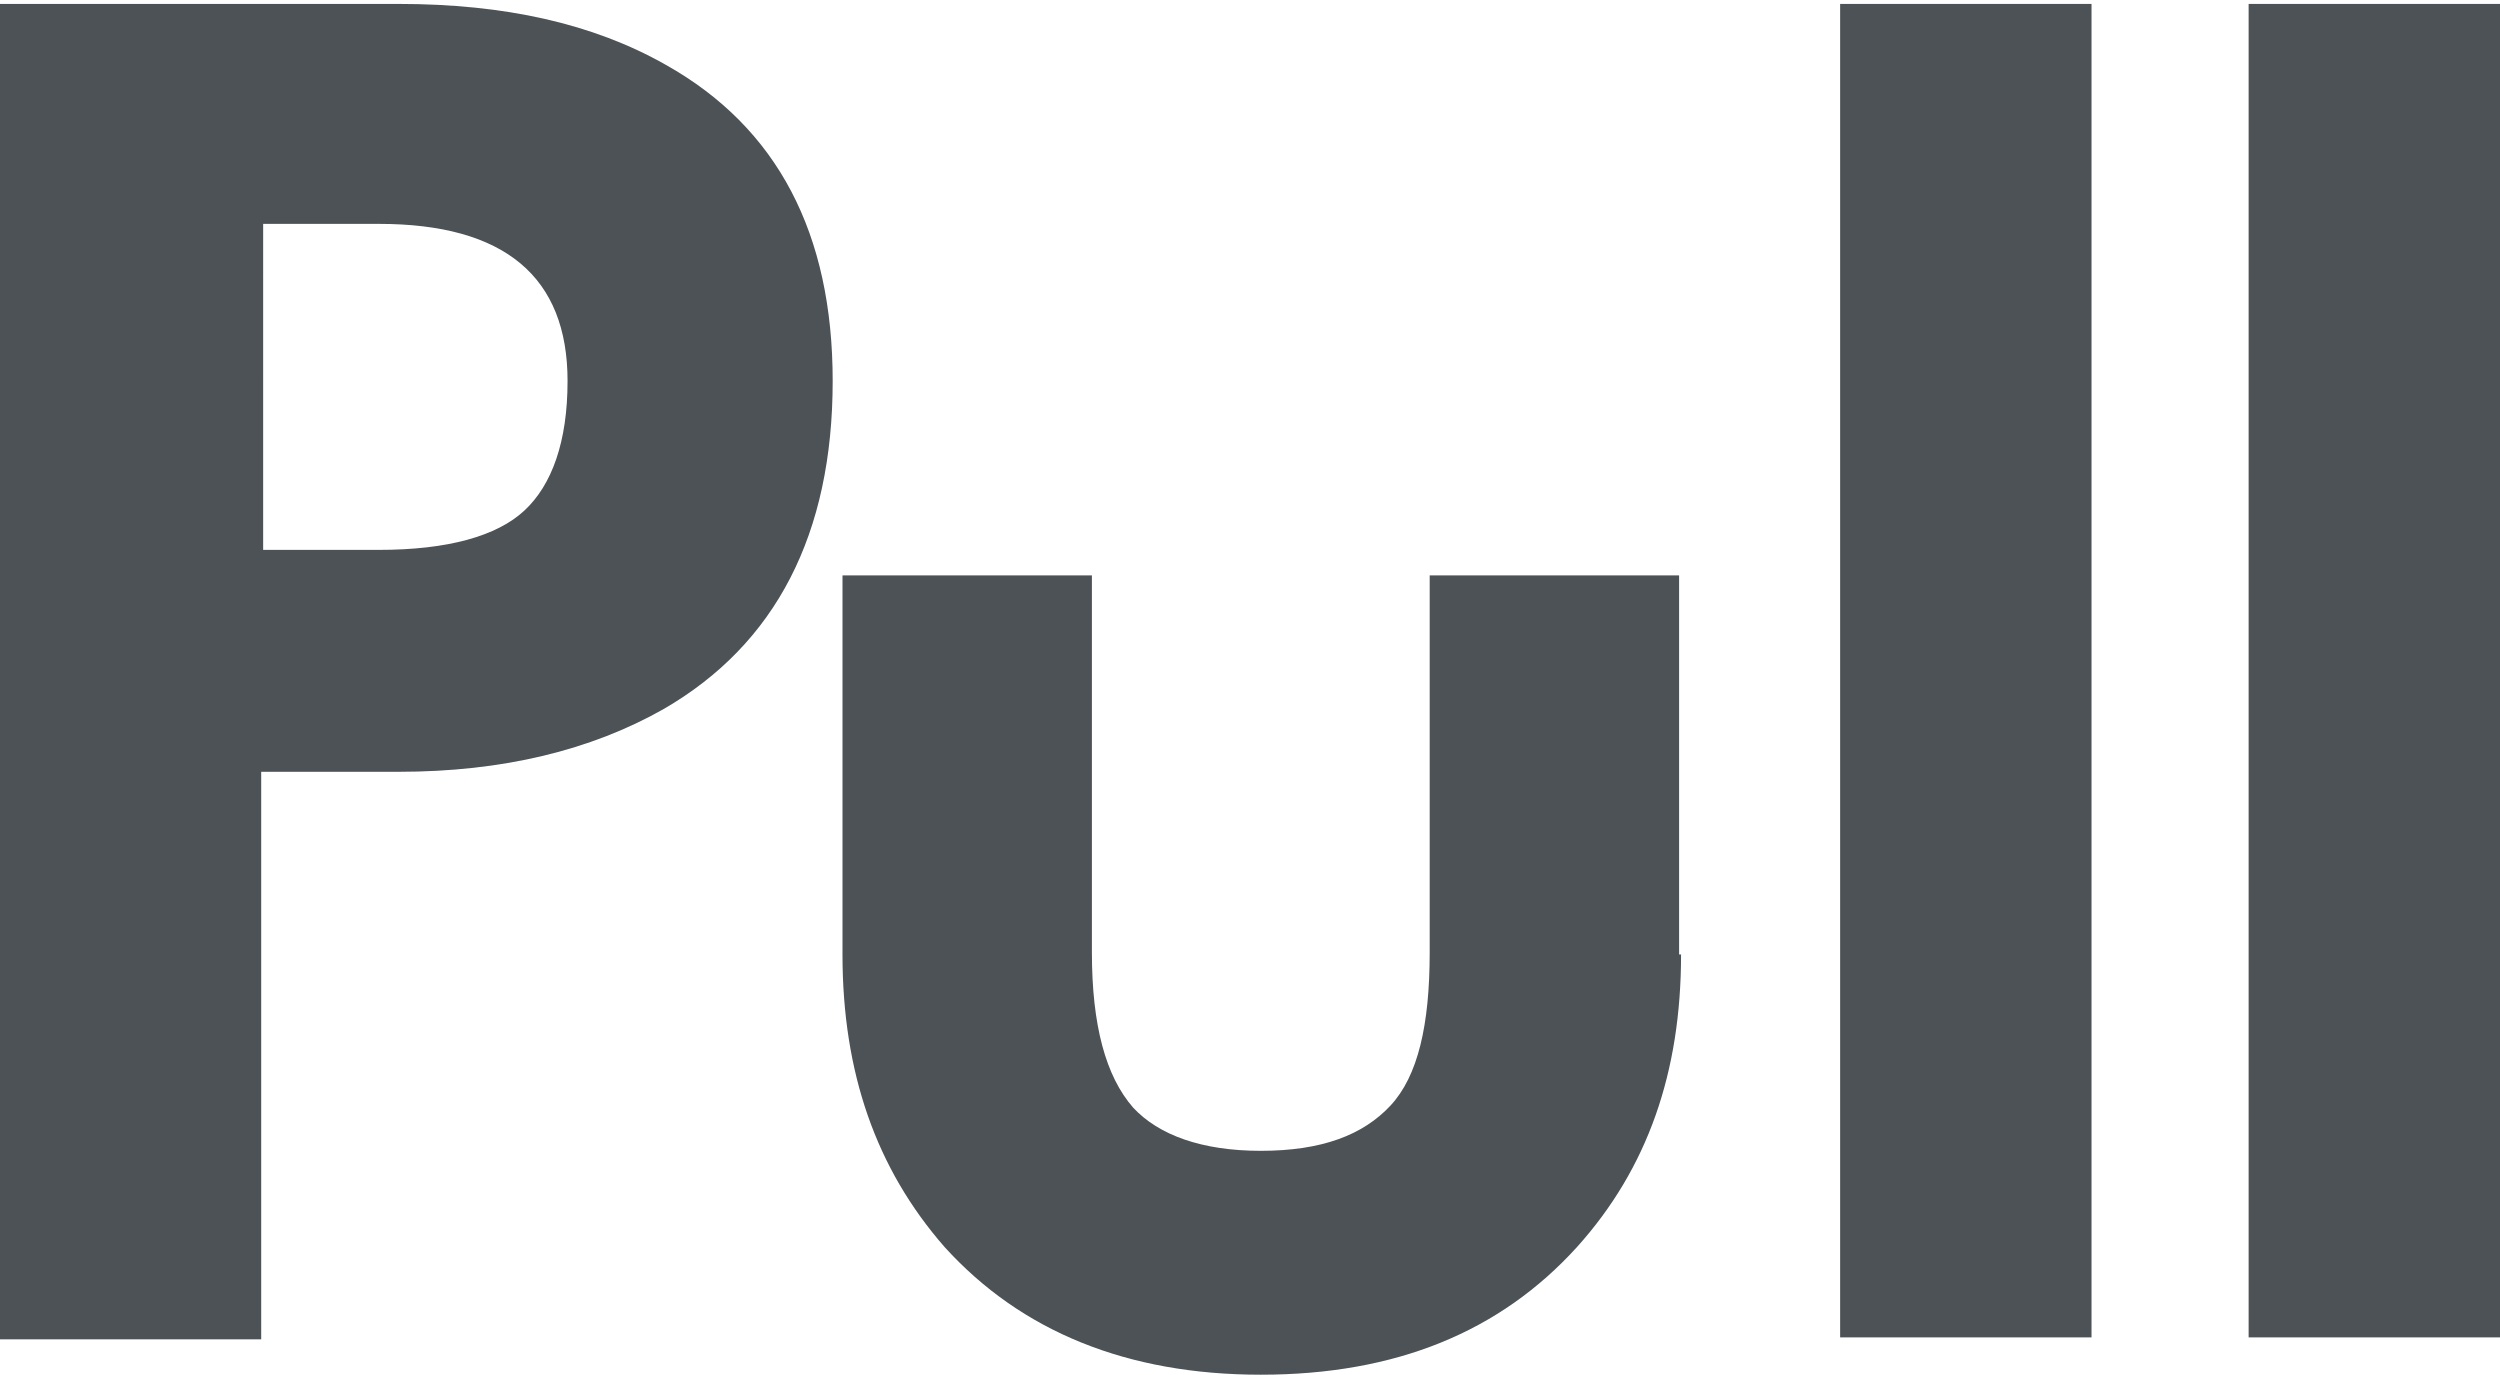 <?xml version="1.0" encoding="utf-8"?>
<!-- Generator: Adobe Illustrator 25.4.1, SVG Export Plug-In . SVG Version: 6.00 Build 0)  -->
<svg version="1.1" id="Слой_1" xmlns="http://www.w3.org/2000/svg" xmlns:xlink="http://www.w3.org/1999/xlink" x="0px" y="0px"
	 viewBox="0 0 127.3 70" style="enable-background:new 0 0 127.3 70;" xml:space="preserve">
<style type="text/css">
	.st0{enable-background:new    ;}
	.st1{fill:#30343B;}
	.st2{fill:#ACAEB1;}
	.st3{fill:#4C5256;}
	.st4{fill:#FF0019;}
	.st5{fill:#FFFFFF;}
	.st6{opacity:0.5;}
	.st7{fill-rule:evenodd;clip-rule:evenodd;fill:#30343B;}
	.st8{clip-path:url(#SVGID_00000085216509996991375720000013019178024847903127_);}
	.st9{clip-path:url(#SVGID_00000075843090420476754810000014751527402652577433_);}
	.st10{clip-path:url(#SVGID_00000023970526050715005690000002536258354799620753_);}
	.st11{fill:none;stroke:#4C5256;stroke-width:0.75;stroke-miterlimit:22.926;}
	.st12{fill:none;stroke:#404041;stroke-width:0.75;stroke-miterlimit:22.926;}
	.st13{fill:none;}
	.st14{opacity:0.41;}
	.st15{clip-path:url(#SVGID_00000089570137610116791720000008619436695884506524_);}
	.st16{fill-rule:evenodd;clip-rule:evenodd;fill:#485155;}
	.st17{fill-rule:evenodd;clip-rule:evenodd;fill:#E2001F;}
	.st18{clip-path:url(#SVGID_00000126313927437615081160000007701715834980180361_);}
	.st19{fill:none;stroke:#4C5256;stroke-width:1.5;stroke-linecap:round;stroke-linejoin:round;stroke-miterlimit:22.926;}
	.st20{fill-rule:evenodd;clip-rule:evenodd;fill:none;stroke:#3B3A39;stroke-width:0.709;stroke-miterlimit:22.926;}
	.st21{fill-rule:evenodd;clip-rule:evenodd;fill:none;stroke:#3B3A39;stroke-width:0.283;stroke-miterlimit:22.926;}
	.st22{fill-rule:evenodd;clip-rule:evenodd;fill:#3B3A39;}
	.st23{fill-rule:evenodd;clip-rule:evenodd;fill:#3B3A39;stroke:#3B3A39;stroke-width:0.216;stroke-miterlimit:22.926;}
	.st24{fill-rule:evenodd;clip-rule:evenodd;fill:#FFFFFF;stroke:#3B3A39;stroke-width:0.567;stroke-miterlimit:22.926;}
	.st25{fill-rule:evenodd;clip-rule:evenodd;fill:#FFFFFF;stroke:#3B3A39;stroke-width:0.709;stroke-miterlimit:22.926;}
	.st26{fill-rule:evenodd;clip-rule:evenodd;fill:none;stroke:#3B3A39;stroke-width:0.567;stroke-miterlimit:22.926;}
	.st27{fill:#43525A;}
</style>
<g>
	<path class="st3" d="M85.6,48.6c0,6-1.7,10.9-5.3,14.9c-3.9,4.3-9.2,6.5-16.1,6.5c-6.8,0-12.2-2.2-16.1-6.5
		c-3.5-4-5.2-8.9-5.2-14.9V29.3h12.7v19.2c0,3.7,0.7,6.3,2.1,7.9c1.3,1.4,3.5,2.2,6.5,2.2c3.1,0,5.2-0.8,6.6-2.3
		c1.4-1.5,2-4.1,2-7.8V29.3h12.7V48.6z"/>
	<rect x="114.5" y="0.2" class="st3" width="12.8" height="67.9"/>
	<rect x="93.7" y="0.2" class="st3" width="12.8" height="67.9"/>
	<path class="st3" d="M28.9,19.4c0-5.3-3.2-8-9.6-8h-5.9V28h5.9c3.5,0,6-0.7,7.4-2C28.1,24.7,28.9,22.5,28.9,19.4L28.9,19.4z
		 M42.4,19.4c0,7.8-2.9,13.4-8.6,16.7c-3.7,2.1-8.2,3.2-13.5,3.2h-7v28.9H0v-68h20.3c5.4,0,9.9,1,13.6,3.1
		C39.6,6.5,42.4,11.9,42.4,19.4L42.4,19.4z"/>
</g>
</svg>
